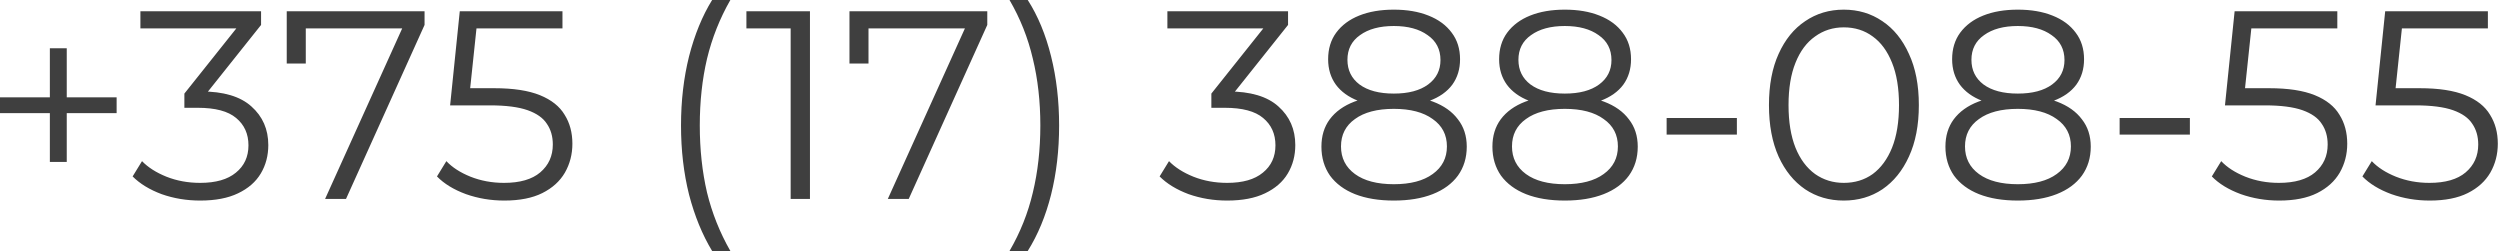 <?xml version="1.0" encoding="UTF-8"?> <svg xmlns="http://www.w3.org/2000/svg" width="317" height="32" viewBox="0 0 317 32" fill="none"><path d="M6.322 20.535V6.12H8.464V20.535H6.322ZM-0.002 14.348V12.341H14.788V14.348H-0.002ZM25.385 25.431C23.662 25.431 22.03 25.16 20.489 24.616C18.97 24.049 17.746 23.301 16.817 22.372L18.007 20.433C18.777 21.227 19.809 21.884 21.101 22.405C22.415 22.927 23.843 23.188 25.385 23.188C27.357 23.188 28.864 22.757 29.907 21.895C30.972 21.034 31.505 19.878 31.505 18.427C31.505 16.977 30.983 15.821 29.941 14.96C28.921 14.098 27.3 13.668 25.079 13.668H23.379V11.866L30.723 2.652L31.063 3.604H17.803V1.428H33.103V3.162L25.759 12.376L24.569 11.594H25.487C28.343 11.594 30.473 12.228 31.879 13.498C33.307 14.767 34.021 16.399 34.021 18.393C34.021 19.731 33.703 20.932 33.069 21.997C32.434 23.063 31.471 23.901 30.179 24.514C28.909 25.125 27.311 25.431 25.385 25.431ZM41.221 25.227L51.489 2.516L52.236 3.604H37.514L38.773 2.414V8.058H36.358V1.428H53.834V3.162L43.873 25.227H41.221ZM63.943 25.431C62.243 25.431 60.623 25.16 59.081 24.616C57.54 24.049 56.316 23.301 55.409 22.372L56.599 20.433C57.347 21.227 58.367 21.884 59.659 22.405C60.974 22.927 62.391 23.188 63.909 23.188C65.927 23.188 67.457 22.745 68.499 21.861C69.564 20.955 70.097 19.776 70.097 18.326C70.097 17.305 69.848 16.433 69.349 15.707C68.873 14.96 68.057 14.382 66.901 13.973C65.745 13.566 64.159 13.361 62.141 13.361H57.075L58.299 1.428H71.321V3.604H59.285L60.543 2.414L59.489 12.409L58.231 11.185H62.685C65.088 11.185 67.014 11.48 68.465 12.069C69.916 12.659 70.959 13.486 71.593 14.552C72.251 15.594 72.579 16.818 72.579 18.224C72.579 19.561 72.262 20.785 71.627 21.895C70.993 22.983 70.04 23.845 68.771 24.48C67.502 25.114 65.892 25.431 63.943 25.431ZM90.297 31.823C89.051 29.761 88.076 27.381 87.373 24.683C86.693 21.963 86.353 19.04 86.353 15.912C86.353 12.784 86.693 9.86 87.373 7.14C88.076 4.397 89.051 2.017 90.297 -0H92.609C91.272 2.334 90.286 4.816 89.651 7.446C89.039 10.052 88.733 12.874 88.733 15.912C88.733 18.949 89.039 21.782 89.651 24.412C90.286 27.018 91.272 29.489 92.609 31.823H90.297ZM100.255 25.227V2.448L101.343 3.604H94.645V1.428H102.703V25.227H100.255ZM112.574 25.227L122.842 2.516L123.59 3.604H108.868L110.126 2.414V8.058H107.712V1.428H125.188V3.162L115.226 25.227H112.574ZM130.318 31.823H128.006C129.366 29.489 130.352 27.018 130.964 24.412C131.598 21.782 131.916 18.949 131.916 15.912C131.916 12.874 131.598 10.052 130.964 7.446C130.352 4.816 129.366 2.334 128.006 -0H130.318C131.61 2.017 132.596 4.397 133.276 7.14C133.956 9.86 134.296 12.784 134.296 15.912C134.296 19.04 133.956 21.963 133.276 24.683C132.596 27.381 131.61 29.761 130.318 31.823ZM155.607 25.431C153.885 25.431 152.253 25.16 150.711 24.616C149.193 24.049 147.969 23.301 147.039 22.372L148.229 20.433C149 21.227 150.031 21.884 151.323 22.405C152.638 22.927 154.066 23.188 155.607 23.188C157.579 23.188 159.087 22.757 160.129 21.895C161.195 21.034 161.727 19.878 161.727 18.427C161.727 16.977 161.206 15.821 160.163 14.96C159.143 14.098 157.523 13.668 155.301 13.668H153.601V11.866L160.945 2.652L161.285 3.604H148.025V1.428H163.325V3.162L155.981 12.376L154.791 11.594H155.709C158.565 11.594 160.696 12.228 162.101 13.498C163.529 14.767 164.243 16.399 164.243 18.393C164.243 19.731 163.926 20.932 163.291 21.997C162.657 23.063 161.693 23.901 160.401 24.514C159.132 25.125 157.534 25.431 155.607 25.431ZM176.737 25.431C174.833 25.431 173.189 25.16 171.807 24.616C170.447 24.072 169.393 23.29 168.645 22.27C167.919 21.227 167.557 20.003 167.557 18.598C167.557 17.238 167.908 16.081 168.611 15.13C169.336 14.155 170.379 13.407 171.739 12.886C173.121 12.364 174.787 12.104 176.737 12.104C178.663 12.104 180.318 12.364 181.701 12.886C183.083 13.407 184.137 14.155 184.863 15.13C185.611 16.081 185.985 17.238 185.985 18.598C185.985 20.003 185.611 21.227 184.863 22.27C184.115 23.29 183.049 24.072 181.667 24.616C180.284 25.16 178.641 25.431 176.737 25.431ZM176.737 23.358C178.845 23.358 180.488 22.927 181.667 22.066C182.868 21.204 183.469 20.037 183.469 18.564C183.469 17.09 182.868 15.934 181.667 15.095C180.488 14.234 178.845 13.803 176.737 13.803C174.629 13.803 172.985 14.234 171.807 15.095C170.628 15.934 170.039 17.09 170.039 18.564C170.039 20.037 170.628 21.204 171.807 22.066C172.985 22.927 174.629 23.358 176.737 23.358ZM176.737 13.498C174.969 13.498 173.461 13.259 172.215 12.784C170.991 12.307 170.05 11.627 169.393 10.743C168.735 9.837 168.407 8.76 168.407 7.514C168.407 6.199 168.747 5.077 169.427 4.148C170.129 3.196 171.104 2.47 172.351 1.972C173.597 1.473 175.059 1.224 176.737 1.224C178.414 1.224 179.876 1.473 181.123 1.972C182.392 2.47 183.378 3.196 184.081 4.148C184.783 5.077 185.135 6.199 185.135 7.514C185.135 8.76 184.806 9.837 184.149 10.743C183.491 11.627 182.528 12.307 181.259 12.784C180.012 13.259 178.505 13.498 176.737 13.498ZM176.737 11.866C178.595 11.866 180.046 11.48 181.089 10.71C182.131 9.939 182.653 8.908 182.653 7.616C182.653 6.256 182.109 5.202 181.021 4.454C179.955 3.683 178.527 3.298 176.737 3.298C174.946 3.298 173.518 3.683 172.453 4.454C171.387 5.202 170.855 6.244 170.855 7.582C170.855 8.896 171.365 9.939 172.385 10.71C173.427 11.48 174.878 11.866 176.737 11.866ZM198.418 25.431C196.514 25.431 194.871 25.16 193.488 24.616C192.128 24.072 191.074 23.29 190.326 22.27C189.601 21.227 189.238 20.003 189.238 18.598C189.238 17.238 189.59 16.081 190.292 15.13C191.018 14.155 192.06 13.407 193.42 12.886C194.803 12.364 196.469 12.104 198.418 12.104C200.345 12.104 202 12.364 203.382 12.886C204.765 13.407 205.819 14.155 206.544 15.13C207.292 16.081 207.666 17.238 207.666 18.598C207.666 20.003 207.292 21.227 206.544 22.27C205.796 23.29 204.731 24.072 203.348 24.616C201.966 25.16 200.322 25.431 198.418 25.431ZM198.418 23.358C200.526 23.358 202.17 22.927 203.348 22.066C204.55 21.204 205.15 20.037 205.15 18.564C205.15 17.09 204.55 15.934 203.348 15.095C202.17 14.234 200.526 13.803 198.418 13.803C196.31 13.803 194.667 14.234 193.488 15.095C192.31 15.934 191.72 17.09 191.72 18.564C191.72 20.037 192.31 21.204 193.488 22.066C194.667 22.927 196.31 23.358 198.418 23.358ZM198.418 13.498C196.65 13.498 195.143 13.259 193.896 12.784C192.672 12.307 191.732 11.627 191.074 10.743C190.417 9.837 190.088 8.76 190.088 7.514C190.088 6.199 190.428 5.077 191.108 4.148C191.811 3.196 192.786 2.47 194.032 1.972C195.279 1.473 196.741 1.224 198.418 1.224C200.096 1.224 201.558 1.473 202.804 1.972C204.074 2.47 205.06 3.196 205.762 4.148C206.465 5.077 206.816 6.199 206.816 7.514C206.816 8.76 206.488 9.837 205.83 10.743C205.173 11.627 204.21 12.307 202.94 12.784C201.694 13.259 200.186 13.498 198.418 13.498ZM198.418 11.866C200.277 11.866 201.728 11.48 202.77 10.71C203.813 9.939 204.334 8.908 204.334 7.616C204.334 6.256 203.79 5.202 202.702 4.454C201.637 3.683 200.209 3.298 198.418 3.298C196.628 3.298 195.2 3.683 194.134 4.454C193.069 5.202 192.536 6.244 192.536 7.582C192.536 8.896 193.046 9.939 194.066 10.71C195.109 11.48 196.56 11.866 198.418 11.866ZM211.328 17.067V14.96H220.236V17.067H211.328ZM233.79 25.431C231.954 25.431 230.322 24.956 228.894 24.003C227.466 23.029 226.344 21.646 225.528 19.855C224.712 18.042 224.304 15.866 224.304 13.328C224.304 10.789 224.712 8.624 225.528 6.834C226.344 5.02 227.466 3.638 228.894 2.686C230.322 1.711 231.954 1.224 233.79 1.224C235.626 1.224 237.258 1.711 238.686 2.686C240.114 3.638 241.236 5.02 242.052 6.834C242.891 8.624 243.31 10.789 243.31 13.328C243.31 15.866 242.891 18.042 242.052 19.855C241.236 21.646 240.114 23.029 238.686 24.003C237.258 24.956 235.626 25.431 233.79 25.431ZM233.79 23.188C235.195 23.188 236.419 22.814 237.462 22.066C238.505 21.295 239.321 20.184 239.91 18.733C240.499 17.26 240.794 15.458 240.794 13.328C240.794 11.197 240.499 9.406 239.91 7.956C239.321 6.482 238.505 5.372 237.462 4.624C236.419 3.853 235.195 3.468 233.79 3.468C232.43 3.468 231.217 3.853 230.152 4.624C229.087 5.372 228.259 6.482 227.67 7.956C227.081 9.406 226.786 11.197 226.786 13.328C226.786 15.458 227.081 17.26 227.67 18.733C228.259 20.184 229.087 21.295 230.152 22.066C231.217 22.814 232.43 23.188 233.79 23.188ZM255.86 25.431C253.956 25.431 252.313 25.16 250.93 24.616C249.57 24.072 248.516 23.29 247.768 22.27C247.043 21.227 246.68 20.003 246.68 18.598C246.68 17.238 247.031 16.081 247.734 15.13C248.459 14.155 249.502 13.407 250.862 12.886C252.245 12.364 253.911 12.104 255.86 12.104C257.787 12.104 259.441 12.364 260.824 12.886C262.207 13.407 263.261 14.155 263.986 15.13C264.734 16.081 265.108 17.238 265.108 18.598C265.108 20.003 264.734 21.227 263.986 22.27C263.238 23.29 262.173 24.072 260.79 24.616C259.407 25.16 257.764 25.431 255.86 25.431ZM255.86 23.358C257.968 23.358 259.611 22.927 260.79 22.066C261.991 21.204 262.592 20.037 262.592 18.564C262.592 17.09 261.991 15.934 260.79 15.095C259.611 14.234 257.968 13.803 255.86 13.803C253.752 13.803 252.109 14.234 250.93 15.095C249.751 15.934 249.162 17.09 249.162 18.564C249.162 20.037 249.751 21.204 250.93 22.066C252.109 22.927 253.752 23.358 255.86 23.358ZM255.86 13.498C254.092 13.498 252.585 13.259 251.338 12.784C250.114 12.307 249.173 11.627 248.516 10.743C247.859 9.837 247.53 8.76 247.53 7.514C247.53 6.199 247.87 5.077 248.55 4.148C249.253 3.196 250.227 2.47 251.474 1.972C252.721 1.473 254.183 1.224 255.86 1.224C257.537 1.224 258.999 1.473 260.246 1.972C261.515 2.47 262.501 3.196 263.204 4.148C263.907 5.077 264.258 6.199 264.258 7.514C264.258 8.76 263.929 9.837 263.272 10.743C262.615 11.627 261.651 12.307 260.382 12.784C259.135 13.259 257.628 13.498 255.86 13.498ZM255.86 11.866C257.719 11.866 259.169 11.48 260.212 10.71C261.255 9.939 261.776 8.908 261.776 7.616C261.776 6.256 261.232 5.202 260.144 4.454C259.079 3.683 257.651 3.298 255.86 3.298C254.069 3.298 252.641 3.683 251.576 4.454C250.511 5.202 249.978 6.244 249.978 7.582C249.978 8.896 250.488 9.939 251.508 10.71C252.551 11.48 254.001 11.866 255.86 11.866ZM268.769 17.067V14.96H277.677V17.067H268.769ZM288.994 25.431C287.294 25.431 285.673 25.16 284.132 24.616C282.591 24.049 281.367 23.301 280.46 22.372L281.65 20.433C282.398 21.227 283.418 21.884 284.71 22.405C286.025 22.927 287.441 23.188 288.96 23.188C290.977 23.188 292.507 22.745 293.55 21.861C294.615 20.955 295.148 19.776 295.148 18.326C295.148 17.305 294.899 16.433 294.4 15.707C293.924 14.96 293.108 14.382 291.952 13.973C290.796 13.566 289.209 13.361 287.192 13.361H282.126L283.35 1.428H296.372V3.604H284.336L285.594 2.414L284.54 12.409L283.282 11.185H287.736C290.139 11.185 292.065 11.48 293.516 12.069C294.967 12.659 296.009 13.486 296.644 14.552C297.301 15.594 297.63 16.818 297.63 18.224C297.63 19.561 297.313 20.785 296.678 21.895C296.043 22.983 295.091 23.845 293.822 24.48C292.553 25.114 290.943 25.431 288.994 25.431ZM308.086 25.431C306.386 25.431 304.765 25.16 303.224 24.616C301.682 24.049 300.458 23.301 299.552 22.372L300.742 20.433C301.49 21.227 302.51 21.884 303.802 22.405C305.116 22.927 306.533 23.188 308.052 23.188C310.069 23.188 311.599 22.745 312.642 21.861C313.707 20.955 314.24 19.776 314.24 18.326C314.24 17.305 313.99 16.433 313.492 15.707C313.016 14.96 312.2 14.382 311.044 13.973C309.888 13.566 308.301 13.361 306.284 13.361H301.218L302.442 1.428H315.464V3.604H303.428L304.686 2.414L303.632 12.409L302.374 11.185H306.828C309.23 11.185 311.157 11.48 312.608 12.069C314.058 12.659 315.101 13.486 315.736 14.552C316.393 15.594 316.722 16.818 316.722 18.224C316.722 19.561 316.404 20.785 315.77 21.895C315.135 22.983 314.183 23.845 312.914 24.48C311.644 25.114 310.035 25.431 308.086 25.431Z" fill="#3F3F3F"></path></svg> 
